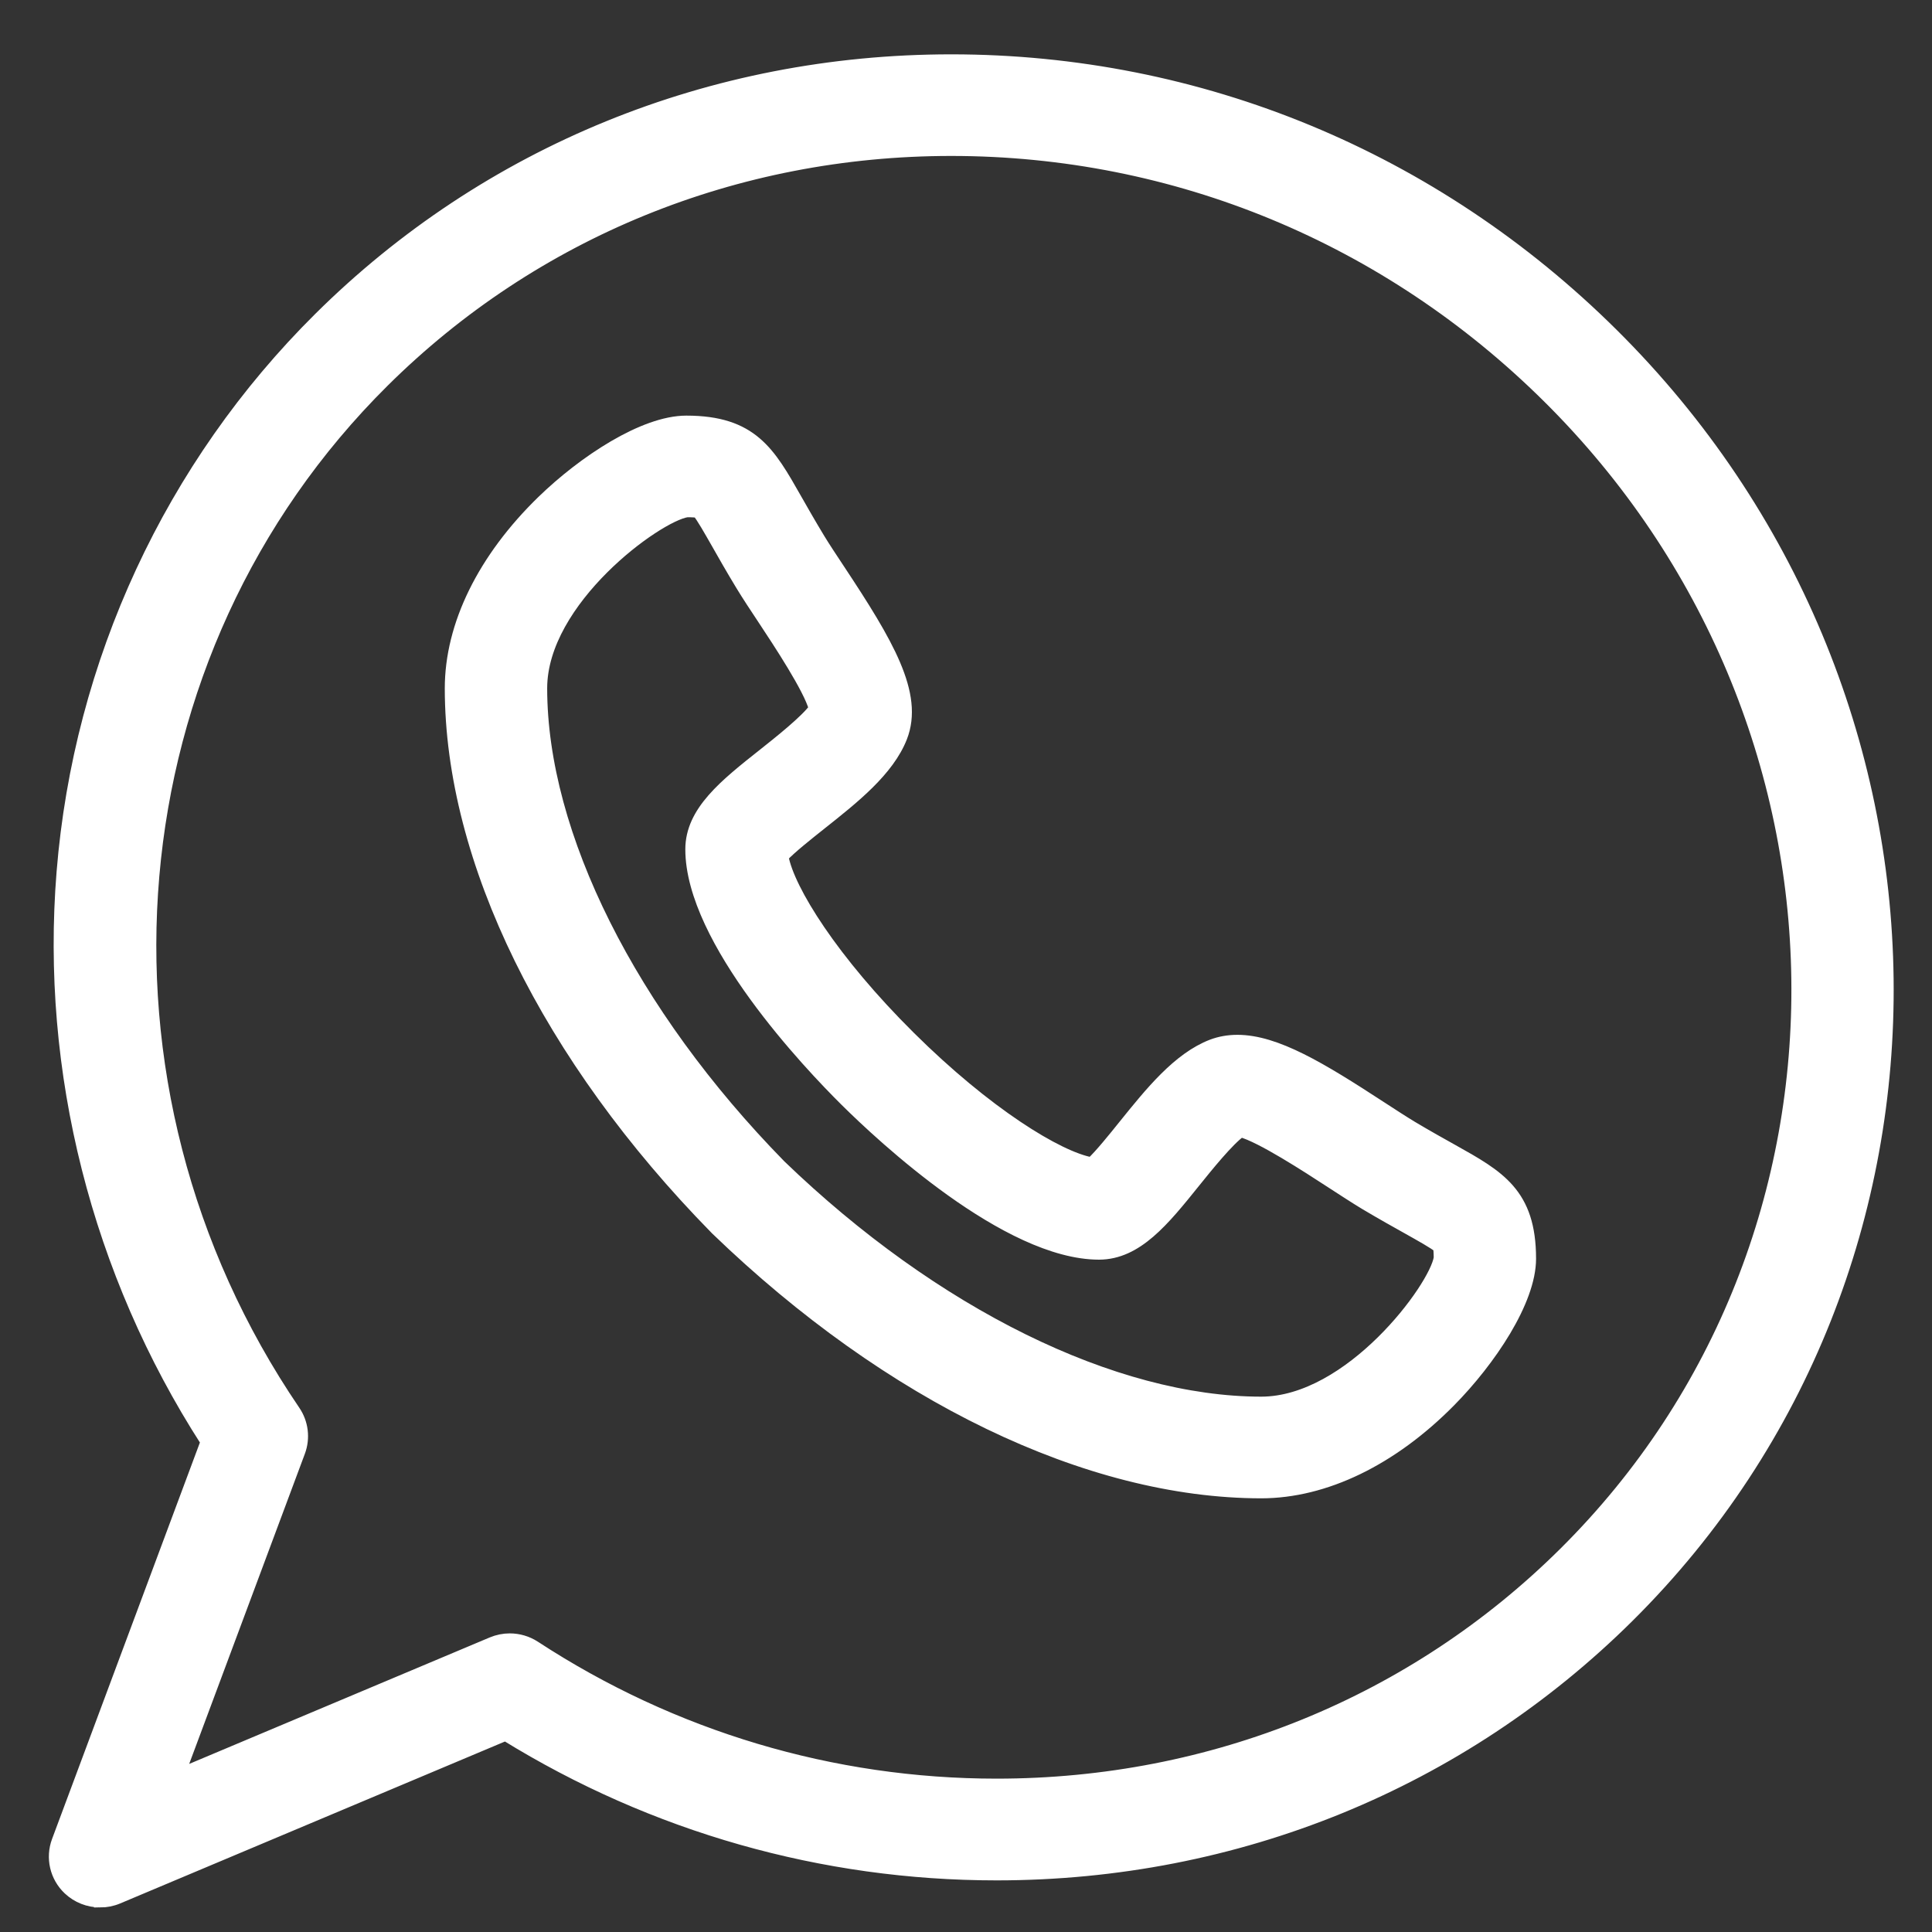 <svg width="32" height="32" viewBox="0 0 32 32" fill="none" xmlns="http://www.w3.org/2000/svg">
<rect x="0" y="0" width="32" height="32" fill="#333333" stroke="none"/>
<path d="M20.89 24.717H20.889C18.023 24.715 14.736 23.128 11.87 20.363C11.866 20.358 11.861 20.354 11.856 20.349C9.069 17.507 7.469 14.246 7.467 11.402C7.467 10.355 8.008 9.254 8.989 8.301C9.665 7.645 10.662 6.984 11.367 6.984C12.454 6.984 12.742 7.493 13.18 8.265C13.287 8.453 13.408 8.666 13.564 8.924C13.65 9.066 13.77 9.246 13.896 9.437C14.699 10.65 15.204 11.499 14.928 12.208C14.712 12.76 14.14 13.213 13.587 13.651C13.382 13.814 13.089 14.046 12.959 14.187C13.059 14.741 13.79 15.913 15.066 17.178C16.34 18.442 17.521 19.168 18.08 19.269C18.221 19.14 18.454 18.851 18.616 18.649C19.06 18.098 19.518 17.528 20.076 17.314C20.205 17.265 20.346 17.24 20.495 17.24C21.133 17.24 21.881 17.695 22.869 18.339C23.061 18.464 23.243 18.582 23.387 18.669C23.646 18.823 23.861 18.943 24.051 19.049C24.828 19.483 25.342 19.77 25.342 20.848C25.342 21.547 24.675 22.536 24.014 23.206C23.053 24.179 21.944 24.716 20.89 24.717L20.89 24.717ZM12.921 19.307C15.469 21.764 18.448 23.232 20.889 23.233C22.365 23.232 23.769 21.332 23.847 20.835C23.846 20.734 23.84 20.68 23.836 20.655C23.759 20.589 23.525 20.459 23.317 20.342C23.129 20.237 22.894 20.106 22.615 19.94C22.446 19.838 22.253 19.712 22.048 19.579C21.661 19.327 20.882 18.82 20.55 18.735C20.346 18.877 19.987 19.323 19.785 19.574C19.272 20.212 18.829 20.762 18.204 20.764C16.682 20.763 14.608 18.822 14.008 18.227C13.409 17.633 11.452 15.575 11.451 14.068C11.451 13.444 12.008 13.003 12.654 12.492C12.906 12.292 13.352 11.938 13.496 11.736C13.41 11.407 12.9 10.635 12.646 10.251C12.511 10.048 12.385 9.857 12.283 9.689C12.115 9.412 11.983 9.179 11.877 8.992C11.759 8.786 11.628 8.553 11.561 8.478C11.536 8.473 11.482 8.467 11.38 8.467C10.879 8.543 8.963 9.936 8.963 11.401C8.964 13.823 10.444 16.778 12.921 19.307L12.921 19.307Z" fill="white" stroke="white" stroke-width="0.2"/>
<path d="M1.657 31.493C1.469 31.493 1.283 31.422 1.141 31.288C0.925 31.084 0.852 30.772 0.956 30.494L3.422 23.881C1.616 21.076 0.77 17.741 1.037 14.445C1.318 10.971 2.829 7.713 5.292 5.27C8.067 2.516 11.783 1 15.755 1C19.87 1 23.758 2.609 26.704 5.532C32.681 11.461 32.799 20.991 26.969 26.776C24.193 29.529 20.478 31.045 16.506 31.045H16.506C13.627 31.045 10.824 30.247 8.372 28.733L1.949 31.436C1.855 31.475 1.755 31.494 1.657 31.494L1.657 31.493ZM8.443 27.154C8.587 27.154 8.73 27.195 8.855 27.276C11.141 28.77 13.787 29.56 16.506 29.56C20.079 29.56 23.419 28.198 25.912 25.725C31.159 20.519 31.041 11.931 25.647 6.58C22.984 3.938 19.471 2.483 15.755 2.483C12.182 2.483 8.842 3.845 6.349 6.318C1.825 10.806 1.205 17.979 4.874 23.372C5.009 23.57 5.039 23.82 4.956 24.044L2.959 29.398L8.151 27.213C8.245 27.174 8.344 27.154 8.443 27.154L8.443 27.154Z" fill="white" stroke="white" stroke-width="0.2"/>
</svg>
